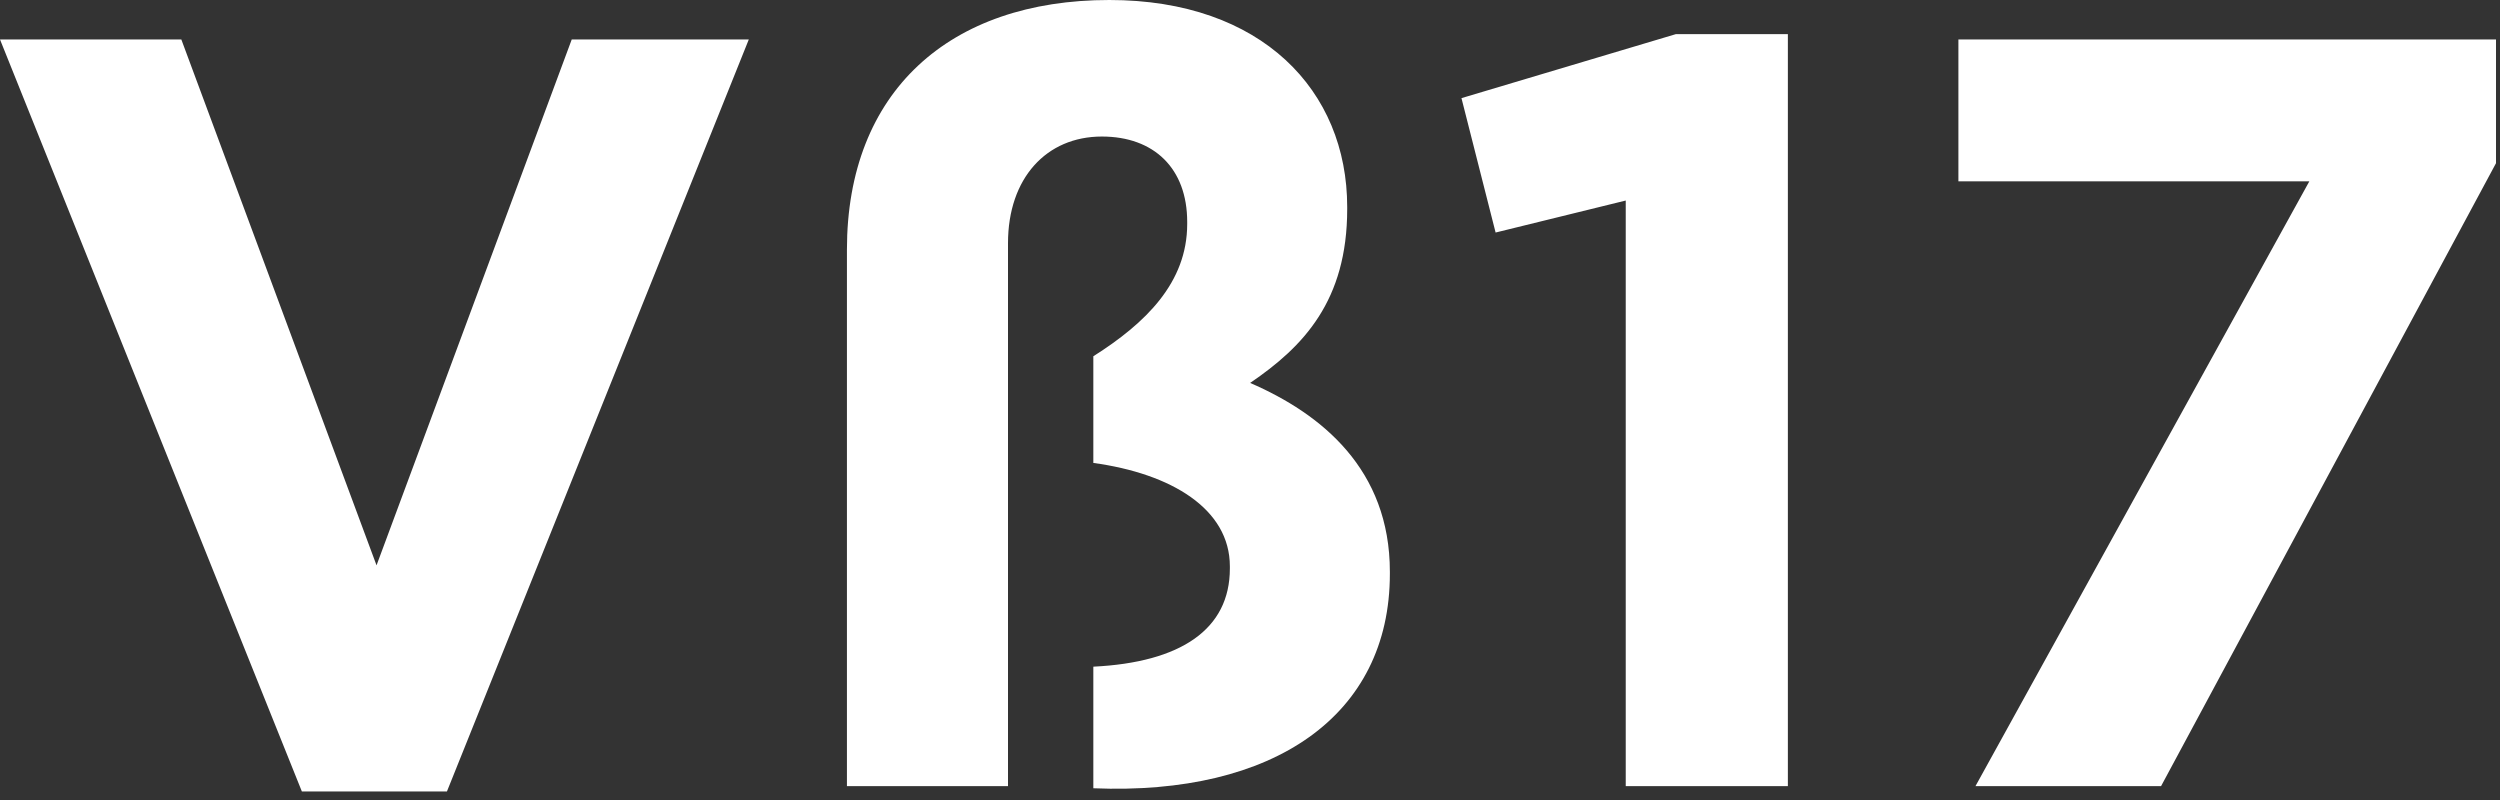 <?xml version="1.0" encoding="UTF-8"?>
<svg xmlns="http://www.w3.org/2000/svg" width="75" height="24" viewBox="0 0 75 24" fill="none">
  <rect x="0" y="0" width="75" height="24" fill="#333333" stroke="none"/>
  <path d="M9.056 23.744L5.56707e-05 1.184H5.44L11.296 16.96L17.152 1.184H22.464L13.408 23.744H9.056ZM32.8 23.648V20C35.424 19.872 36.896 18.88 36.896 17.056V16.992C36.896 15.264 35.136 14.208 32.8 13.888V10.688C34.368 9.696 35.616 8.48 35.616 6.72V6.656C35.616 5.056 34.624 4.096 33.056 4.096C31.392 4.096 30.24 5.344 30.24 7.296V23.584H25.408V7.488C25.408 2.752 28.48 -1.71661e-05 33.28 -1.71661e-05C37.856 -1.71661e-05 40.416 2.72 40.416 6.208V6.272C40.416 9.024 39.104 10.4 37.504 11.488C39.648 12.416 41.696 14.08 41.696 17.152V17.216C41.696 21.472 38.208 23.872 32.8 23.648ZM48.772 23.584V6.016L44.868 6.976L43.844 2.944L50.276 1.024H53.636V23.584H48.772ZM59.264 23.584L69.28 5.44H58.752V1.184H74.88V4.896L64.832 23.584H59.264Z" fill="white"></path>
</svg>
